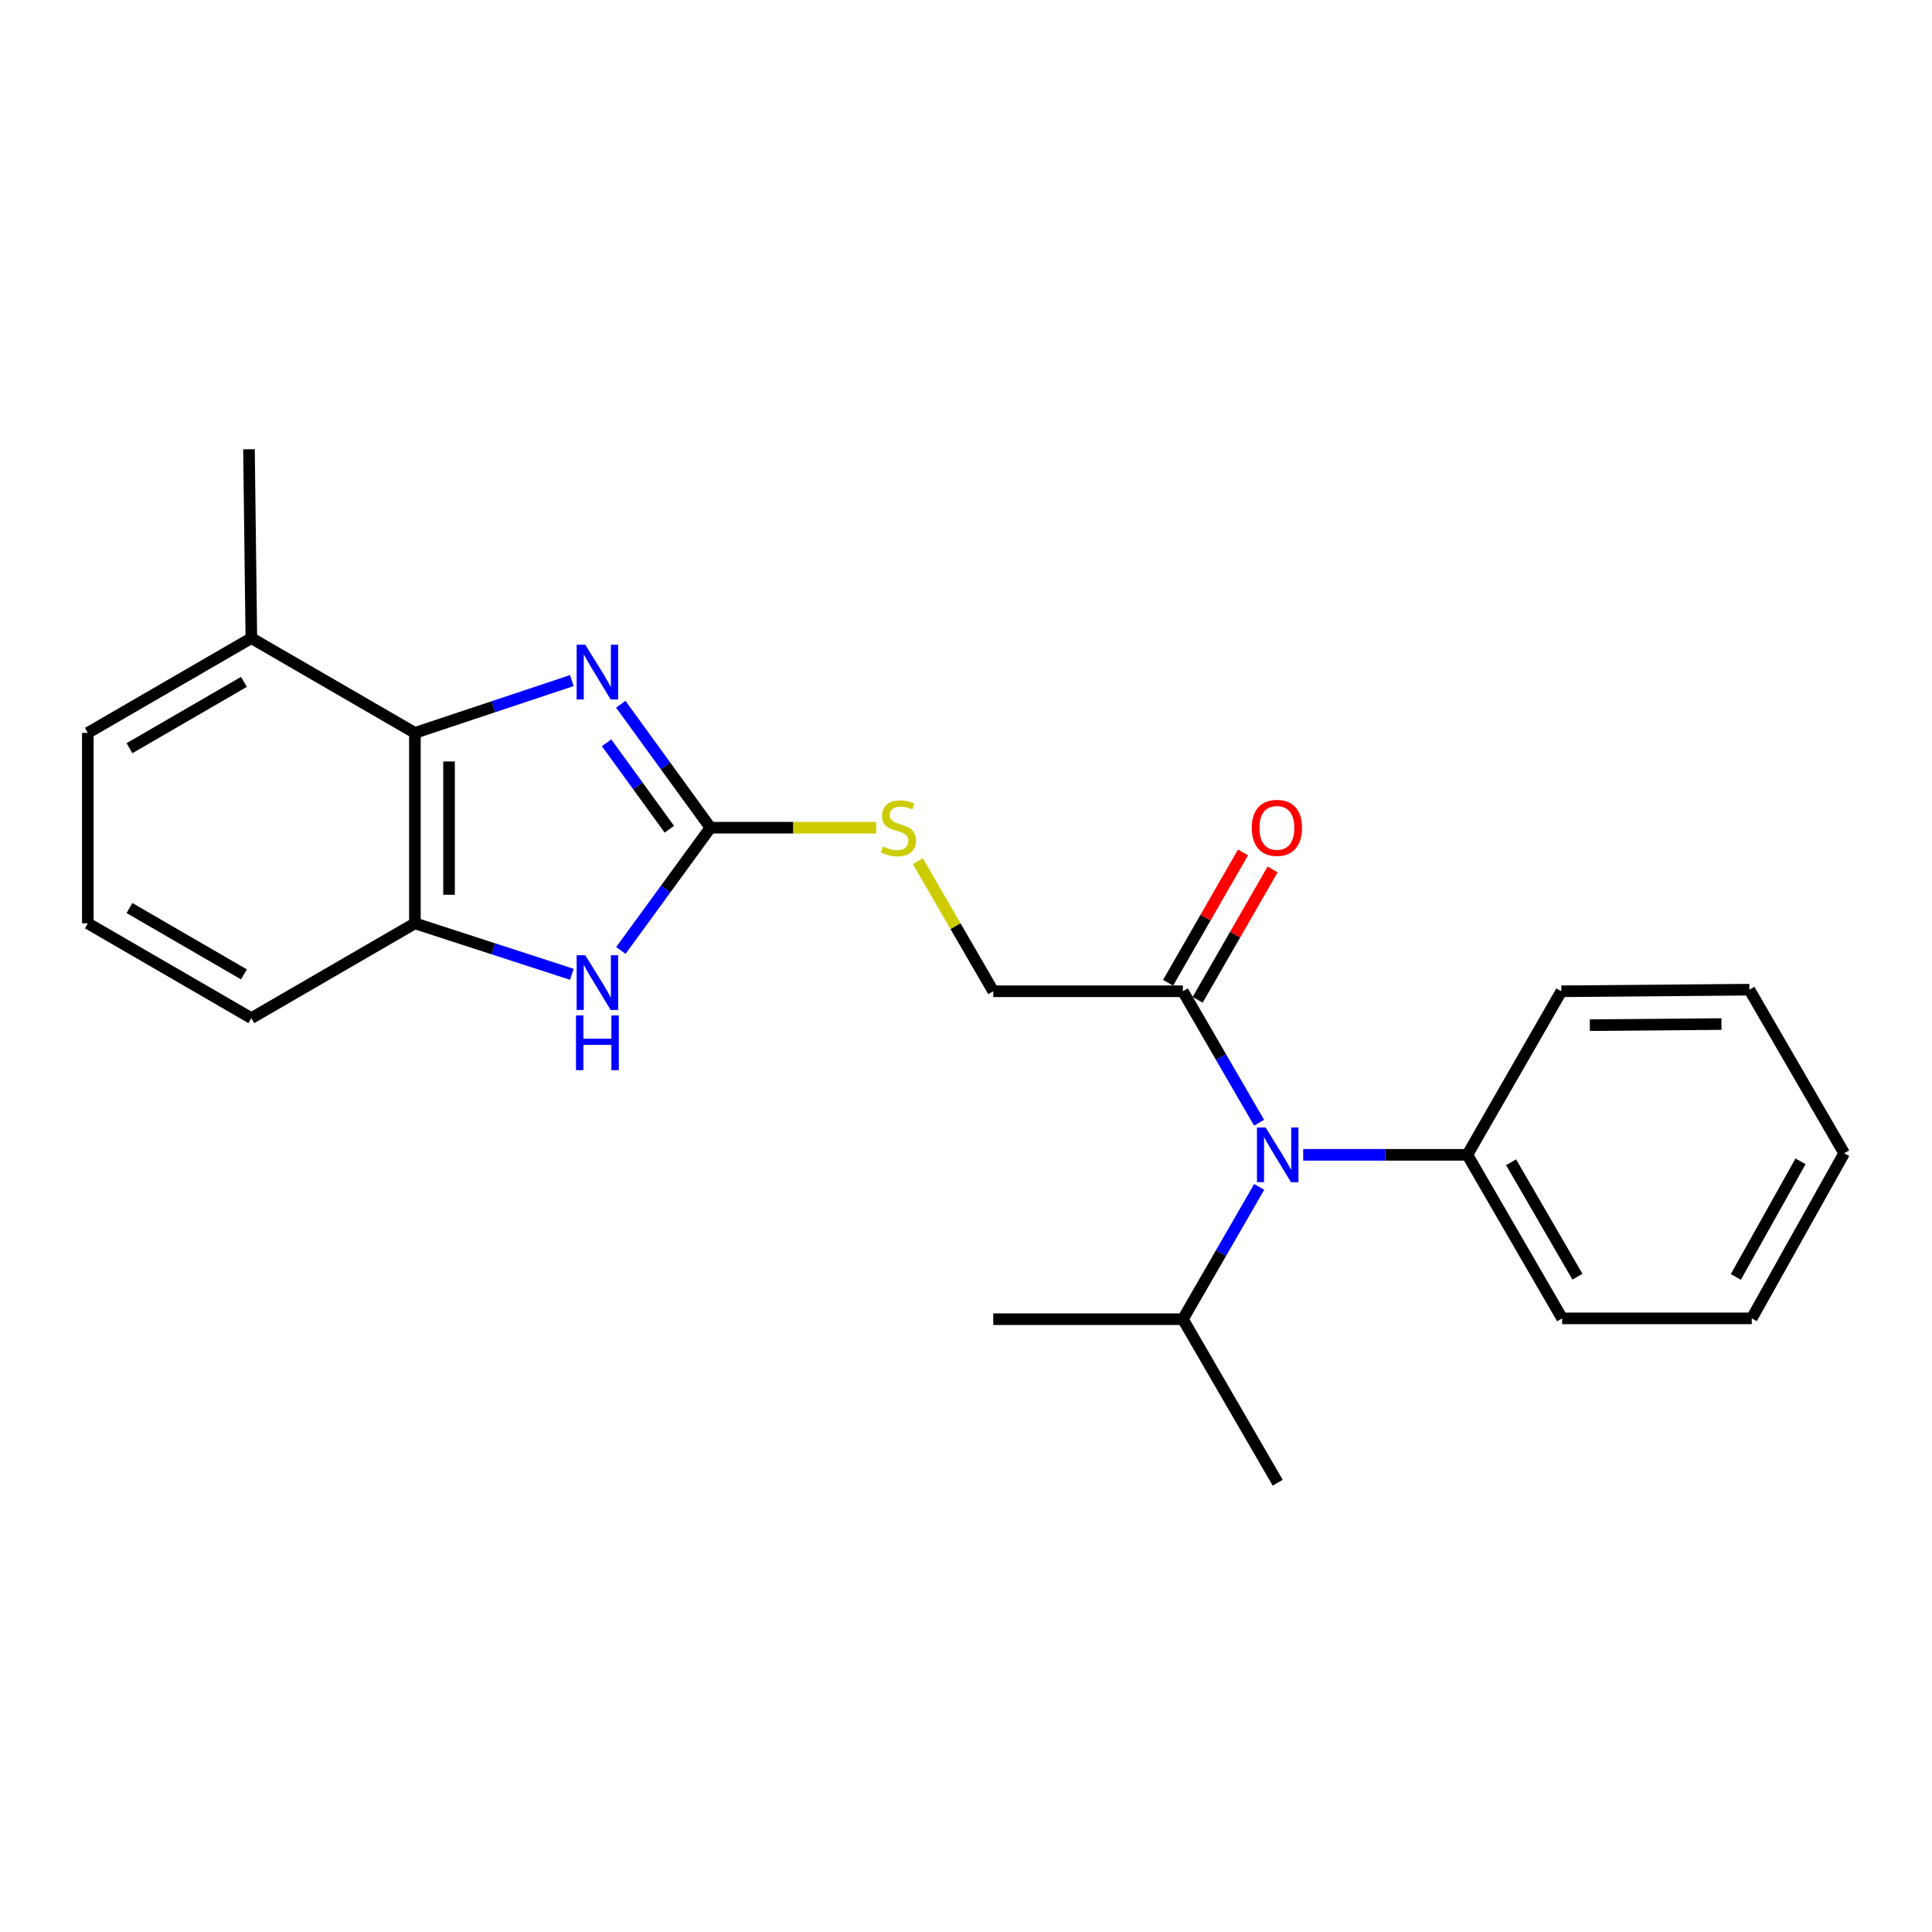 <?xml version='1.0' encoding='iso-8859-1'?>
<svg version='1.1' baseProfile='full'
              xmlns='http://www.w3.org/2000/svg'
                      xmlns:rdkit='http://www.rdkit.org/xml'
                      xmlns:xlink='http://www.w3.org/1999/xlink'
                  xml:space='preserve'
width='1000px' height='1000px' viewBox='0 0 1000 1000'>
<!-- END OF HEADER -->
<rect style='opacity:1.0;fill:#FFFFFF;stroke:none' width='1000' height='1000' x='0' y='0'> </rect>
<path class='bond-0' d='M 321.305,364.515 L 344.509,396.467' style='fill:none;fill-rule:evenodd;stroke:#0000FF;stroke-width:6px;stroke-linecap:butt;stroke-linejoin:miter;stroke-opacity:1' />
<path class='bond-0' d='M 344.509,396.467 L 367.713,428.419' style='fill:none;fill-rule:evenodd;stroke:#000000;stroke-width:6px;stroke-linecap:butt;stroke-linejoin:miter;stroke-opacity:1' />
<path class='bond-0' d='M 313.971,384.482 L 330.214,406.848' style='fill:none;fill-rule:evenodd;stroke:#0000FF;stroke-width:6px;stroke-linecap:butt;stroke-linejoin:miter;stroke-opacity:1' />
<path class='bond-0' d='M 330.214,406.848 L 346.456,429.215' style='fill:none;fill-rule:evenodd;stroke:#000000;stroke-width:6px;stroke-linecap:butt;stroke-linejoin:miter;stroke-opacity:1' />
<path class='bond-2' d='M 295.986,352.275 L 255.37,365.809' style='fill:none;fill-rule:evenodd;stroke:#0000FF;stroke-width:6px;stroke-linecap:butt;stroke-linejoin:miter;stroke-opacity:1' />
<path class='bond-2' d='M 255.37,365.809 L 214.755,379.343' style='fill:none;fill-rule:evenodd;stroke:#000000;stroke-width:6px;stroke-linecap:butt;stroke-linejoin:miter;stroke-opacity:1' />
<path class='bond-1' d='M 367.713,428.419 L 344.534,460.188' style='fill:none;fill-rule:evenodd;stroke:#000000;stroke-width:6px;stroke-linecap:butt;stroke-linejoin:miter;stroke-opacity:1' />
<path class='bond-1' d='M 344.534,460.188 L 321.356,491.957' style='fill:none;fill-rule:evenodd;stroke:#0000FF;stroke-width:6px;stroke-linecap:butt;stroke-linejoin:miter;stroke-opacity:1' />
<path class='bond-6' d='M 367.713,428.419 L 410.614,428.419' style='fill:none;fill-rule:evenodd;stroke:#000000;stroke-width:6px;stroke-linecap:butt;stroke-linejoin:miter;stroke-opacity:1' />
<path class='bond-6' d='M 410.614,428.419 L 453.516,428.419' style='fill:none;fill-rule:evenodd;stroke:#CCCC00;stroke-width:6px;stroke-linecap:butt;stroke-linejoin:miter;stroke-opacity:1' />
<path class='bond-23' d='M 295.992,504.303 L 255.373,491.11' style='fill:none;fill-rule:evenodd;stroke:#0000FF;stroke-width:6px;stroke-linecap:butt;stroke-linejoin:miter;stroke-opacity:1' />
<path class='bond-23' d='M 255.373,491.11 L 214.755,477.916' style='fill:none;fill-rule:evenodd;stroke:#000000;stroke-width:6px;stroke-linecap:butt;stroke-linejoin:miter;stroke-opacity:1' />
<path class='bond-3' d='M 214.755,379.343 L 214.755,477.916' style='fill:none;fill-rule:evenodd;stroke:#000000;stroke-width:6px;stroke-linecap:butt;stroke-linejoin:miter;stroke-opacity:1' />
<path class='bond-3' d='M 232.422,394.129 L 232.422,463.13' style='fill:none;fill-rule:evenodd;stroke:#000000;stroke-width:6px;stroke-linecap:butt;stroke-linejoin:miter;stroke-opacity:1' />
<path class='bond-8' d='M 214.755,379.343 L 130.1,330.288' style='fill:none;fill-rule:evenodd;stroke:#000000;stroke-width:6px;stroke-linecap:butt;stroke-linejoin:miter;stroke-opacity:1' />
<path class='bond-12' d='M 214.755,477.916 L 130.1,526.991' style='fill:none;fill-rule:evenodd;stroke:#000000;stroke-width:6px;stroke-linecap:butt;stroke-linejoin:miter;stroke-opacity:1' />
<path class='bond-4' d='M 612.255,513.083 L 514.104,513.083' style='fill:none;fill-rule:evenodd;stroke:#000000;stroke-width:6px;stroke-linecap:butt;stroke-linejoin:miter;stroke-opacity:1' />
<path class='bond-5' d='M 612.255,513.083 L 631.983,547.108' style='fill:none;fill-rule:evenodd;stroke:#000000;stroke-width:6px;stroke-linecap:butt;stroke-linejoin:miter;stroke-opacity:1' />
<path class='bond-5' d='M 631.983,547.108 L 651.711,581.132' style='fill:none;fill-rule:evenodd;stroke:#0000FF;stroke-width:6px;stroke-linecap:butt;stroke-linejoin:miter;stroke-opacity:1' />
<path class='bond-9' d='M 619.913,517.486 L 639.305,483.754' style='fill:none;fill-rule:evenodd;stroke:#000000;stroke-width:6px;stroke-linecap:butt;stroke-linejoin:miter;stroke-opacity:1' />
<path class='bond-9' d='M 639.305,483.754 L 658.697,450.023' style='fill:none;fill-rule:evenodd;stroke:#FF0000;stroke-width:6px;stroke-linecap:butt;stroke-linejoin:miter;stroke-opacity:1' />
<path class='bond-9' d='M 604.597,508.681 L 623.989,474.949' style='fill:none;fill-rule:evenodd;stroke:#000000;stroke-width:6px;stroke-linecap:butt;stroke-linejoin:miter;stroke-opacity:1' />
<path class='bond-9' d='M 623.989,474.949 L 643.381,441.218' style='fill:none;fill-rule:evenodd;stroke:#FF0000;stroke-width:6px;stroke-linecap:butt;stroke-linejoin:miter;stroke-opacity:1' />
<path class='bond-10' d='M 674.534,597.738 L 717.012,597.738' style='fill:none;fill-rule:evenodd;stroke:#0000FF;stroke-width:6px;stroke-linecap:butt;stroke-linejoin:miter;stroke-opacity:1' />
<path class='bond-10' d='M 717.012,597.738 L 759.491,597.738' style='fill:none;fill-rule:evenodd;stroke:#000000;stroke-width:6px;stroke-linecap:butt;stroke-linejoin:miter;stroke-opacity:1' />
<path class='bond-11' d='M 651.754,614.354 L 632.004,648.585' style='fill:none;fill-rule:evenodd;stroke:#0000FF;stroke-width:6px;stroke-linecap:butt;stroke-linejoin:miter;stroke-opacity:1' />
<path class='bond-11' d='M 632.004,648.585 L 612.255,682.815' style='fill:none;fill-rule:evenodd;stroke:#000000;stroke-width:6px;stroke-linecap:butt;stroke-linejoin:miter;stroke-opacity:1' />
<path class='bond-7' d='M 475.072,445.745 L 494.588,479.414' style='fill:none;fill-rule:evenodd;stroke:#CCCC00;stroke-width:6px;stroke-linecap:butt;stroke-linejoin:miter;stroke-opacity:1' />
<path class='bond-7' d='M 494.588,479.414 L 514.104,513.083' style='fill:none;fill-rule:evenodd;stroke:#000000;stroke-width:6px;stroke-linecap:butt;stroke-linejoin:miter;stroke-opacity:1' />
<path class='bond-14' d='M 130.1,330.288 L 45.455,379.343' style='fill:none;fill-rule:evenodd;stroke:#000000;stroke-width:6px;stroke-linecap:butt;stroke-linejoin:miter;stroke-opacity:1' />
<path class='bond-14' d='M 126.262,352.932 L 67.01,387.271' style='fill:none;fill-rule:evenodd;stroke:#000000;stroke-width:6px;stroke-linecap:butt;stroke-linejoin:miter;stroke-opacity:1' />
<path class='bond-15' d='M 130.1,330.288 L 128.873,232.539' style='fill:none;fill-rule:evenodd;stroke:#000000;stroke-width:6px;stroke-linecap:butt;stroke-linejoin:miter;stroke-opacity:1' />
<path class='bond-16' d='M 759.491,597.738 L 808.556,682.384' style='fill:none;fill-rule:evenodd;stroke:#000000;stroke-width:6px;stroke-linecap:butt;stroke-linejoin:miter;stroke-opacity:1' />
<path class='bond-16' d='M 782.135,601.575 L 816.481,660.827' style='fill:none;fill-rule:evenodd;stroke:#000000;stroke-width:6px;stroke-linecap:butt;stroke-linejoin:miter;stroke-opacity:1' />
<path class='bond-17' d='M 759.491,597.738 L 808.144,513.083' style='fill:none;fill-rule:evenodd;stroke:#000000;stroke-width:6px;stroke-linecap:butt;stroke-linejoin:miter;stroke-opacity:1' />
<path class='bond-18' d='M 612.255,682.815 L 514.104,682.815' style='fill:none;fill-rule:evenodd;stroke:#000000;stroke-width:6px;stroke-linecap:butt;stroke-linejoin:miter;stroke-opacity:1' />
<path class='bond-19' d='M 612.255,682.815 L 661.34,767.461' style='fill:none;fill-rule:evenodd;stroke:#000000;stroke-width:6px;stroke-linecap:butt;stroke-linejoin:miter;stroke-opacity:1' />
<path class='bond-24' d='M 130.1,526.991 L 45.455,477.916' style='fill:none;fill-rule:evenodd;stroke:#000000;stroke-width:6px;stroke-linecap:butt;stroke-linejoin:miter;stroke-opacity:1' />
<path class='bond-24' d='M 126.264,504.346 L 67.013,469.993' style='fill:none;fill-rule:evenodd;stroke:#000000;stroke-width:6px;stroke-linecap:butt;stroke-linejoin:miter;stroke-opacity:1' />
<path class='bond-13' d='M 45.455,477.916 L 45.455,379.343' style='fill:none;fill-rule:evenodd;stroke:#000000;stroke-width:6px;stroke-linecap:butt;stroke-linejoin:miter;stroke-opacity:1' />
<path class='bond-21' d='M 808.556,682.384 L 906.707,682.384' style='fill:none;fill-rule:evenodd;stroke:#000000;stroke-width:6px;stroke-linecap:butt;stroke-linejoin:miter;stroke-opacity:1' />
<path class='bond-20' d='M 808.144,513.083 L 905.48,512.259' style='fill:none;fill-rule:evenodd;stroke:#000000;stroke-width:6px;stroke-linecap:butt;stroke-linejoin:miter;stroke-opacity:1' />
<path class='bond-20' d='M 822.894,530.626 L 891.029,530.049' style='fill:none;fill-rule:evenodd;stroke:#000000;stroke-width:6px;stroke-linecap:butt;stroke-linejoin:miter;stroke-opacity:1' />
<path class='bond-22' d='M 905.48,512.259 L 954.545,596.914' style='fill:none;fill-rule:evenodd;stroke:#000000;stroke-width:6px;stroke-linecap:butt;stroke-linejoin:miter;stroke-opacity:1' />
<path class='bond-25' d='M 906.707,682.384 L 954.545,596.914' style='fill:none;fill-rule:evenodd;stroke:#000000;stroke-width:6px;stroke-linecap:butt;stroke-linejoin:miter;stroke-opacity:1' />
<path class='bond-25' d='M 898.466,660.934 L 931.953,601.106' style='fill:none;fill-rule:evenodd;stroke:#000000;stroke-width:6px;stroke-linecap:butt;stroke-linejoin:miter;stroke-opacity:1' />
<path  class='atom-0' d='M 302.955 333.706
L 312.235 348.706
Q 313.155 350.186, 314.635 352.866
Q 316.115 355.546, 316.195 355.706
L 316.195 333.706
L 319.955 333.706
L 319.955 362.026
L 316.075 362.026
L 306.115 345.626
Q 304.955 343.706, 303.715 341.506
Q 302.515 339.306, 302.155 338.626
L 302.155 362.026
L 298.475 362.026
L 298.475 333.706
L 302.955 333.706
' fill='#0000FF'/>
<path  class='atom-2' d='M 302.955 494.438
L 312.235 509.438
Q 313.155 510.918, 314.635 513.598
Q 316.115 516.278, 316.195 516.438
L 316.195 494.438
L 319.955 494.438
L 319.955 522.758
L 316.075 522.758
L 306.115 506.358
Q 304.955 504.438, 303.715 502.238
Q 302.515 500.038, 302.155 499.358
L 302.155 522.758
L 298.475 522.758
L 298.475 494.438
L 302.955 494.438
' fill='#0000FF'/>
<path  class='atom-2' d='M 298.135 525.59
L 301.975 525.59
L 301.975 537.63
L 316.455 537.63
L 316.455 525.59
L 320.295 525.59
L 320.295 553.91
L 316.455 553.91
L 316.455 540.83
L 301.975 540.83
L 301.975 553.91
L 298.135 553.91
L 298.135 525.59
' fill='#0000FF'/>
<path  class='atom-6' d='M 655.08 583.578
L 664.36 598.578
Q 665.28 600.058, 666.76 602.738
Q 668.24 605.418, 668.32 605.578
L 668.32 583.578
L 672.08 583.578
L 672.08 611.898
L 668.2 611.898
L 658.24 595.498
Q 657.08 593.578, 655.84 591.378
Q 654.64 589.178, 654.28 588.498
L 654.28 611.898
L 650.6 611.898
L 650.6 583.578
L 655.08 583.578
' fill='#0000FF'/>
<path  class='atom-7' d='M 457.029 438.139
Q 457.349 438.259, 458.669 438.819
Q 459.989 439.379, 461.429 439.739
Q 462.909 440.059, 464.349 440.059
Q 467.029 440.059, 468.589 438.779
Q 470.149 437.459, 470.149 435.179
Q 470.149 433.619, 469.349 432.659
Q 468.589 431.699, 467.389 431.179
Q 466.189 430.659, 464.189 430.059
Q 461.669 429.299, 460.149 428.579
Q 458.669 427.859, 457.589 426.339
Q 456.549 424.819, 456.549 422.259
Q 456.549 418.699, 458.949 416.499
Q 461.389 414.299, 466.189 414.299
Q 469.469 414.299, 473.189 415.859
L 472.269 418.939
Q 468.869 417.539, 466.309 417.539
Q 463.549 417.539, 462.029 418.699
Q 460.509 419.819, 460.549 421.779
Q 460.549 423.299, 461.309 424.219
Q 462.109 425.139, 463.229 425.659
Q 464.389 426.179, 466.309 426.779
Q 468.869 427.579, 470.389 428.379
Q 471.909 429.179, 472.989 430.819
Q 474.109 432.419, 474.109 435.179
Q 474.109 439.099, 471.469 441.219
Q 468.869 443.299, 464.509 443.299
Q 461.989 443.299, 460.069 442.739
Q 458.189 442.219, 455.949 441.299
L 457.029 438.139
' fill='#CCCC00'/>
<path  class='atom-10' d='M 647.928 428.499
Q 647.928 421.699, 651.288 417.899
Q 654.648 414.099, 660.928 414.099
Q 667.208 414.099, 670.568 417.899
Q 673.928 421.699, 673.928 428.499
Q 673.928 435.379, 670.528 439.299
Q 667.128 443.179, 660.928 443.179
Q 654.688 443.179, 651.288 439.299
Q 647.928 435.419, 647.928 428.499
M 660.928 439.979
Q 665.248 439.979, 667.568 437.099
Q 669.928 434.179, 669.928 428.499
Q 669.928 422.939, 667.568 420.139
Q 665.248 417.299, 660.928 417.299
Q 656.608 417.299, 654.248 420.099
Q 651.928 422.899, 651.928 428.499
Q 651.928 434.219, 654.248 437.099
Q 656.608 439.979, 660.928 439.979
' fill='#FF0000'/>
</svg>

